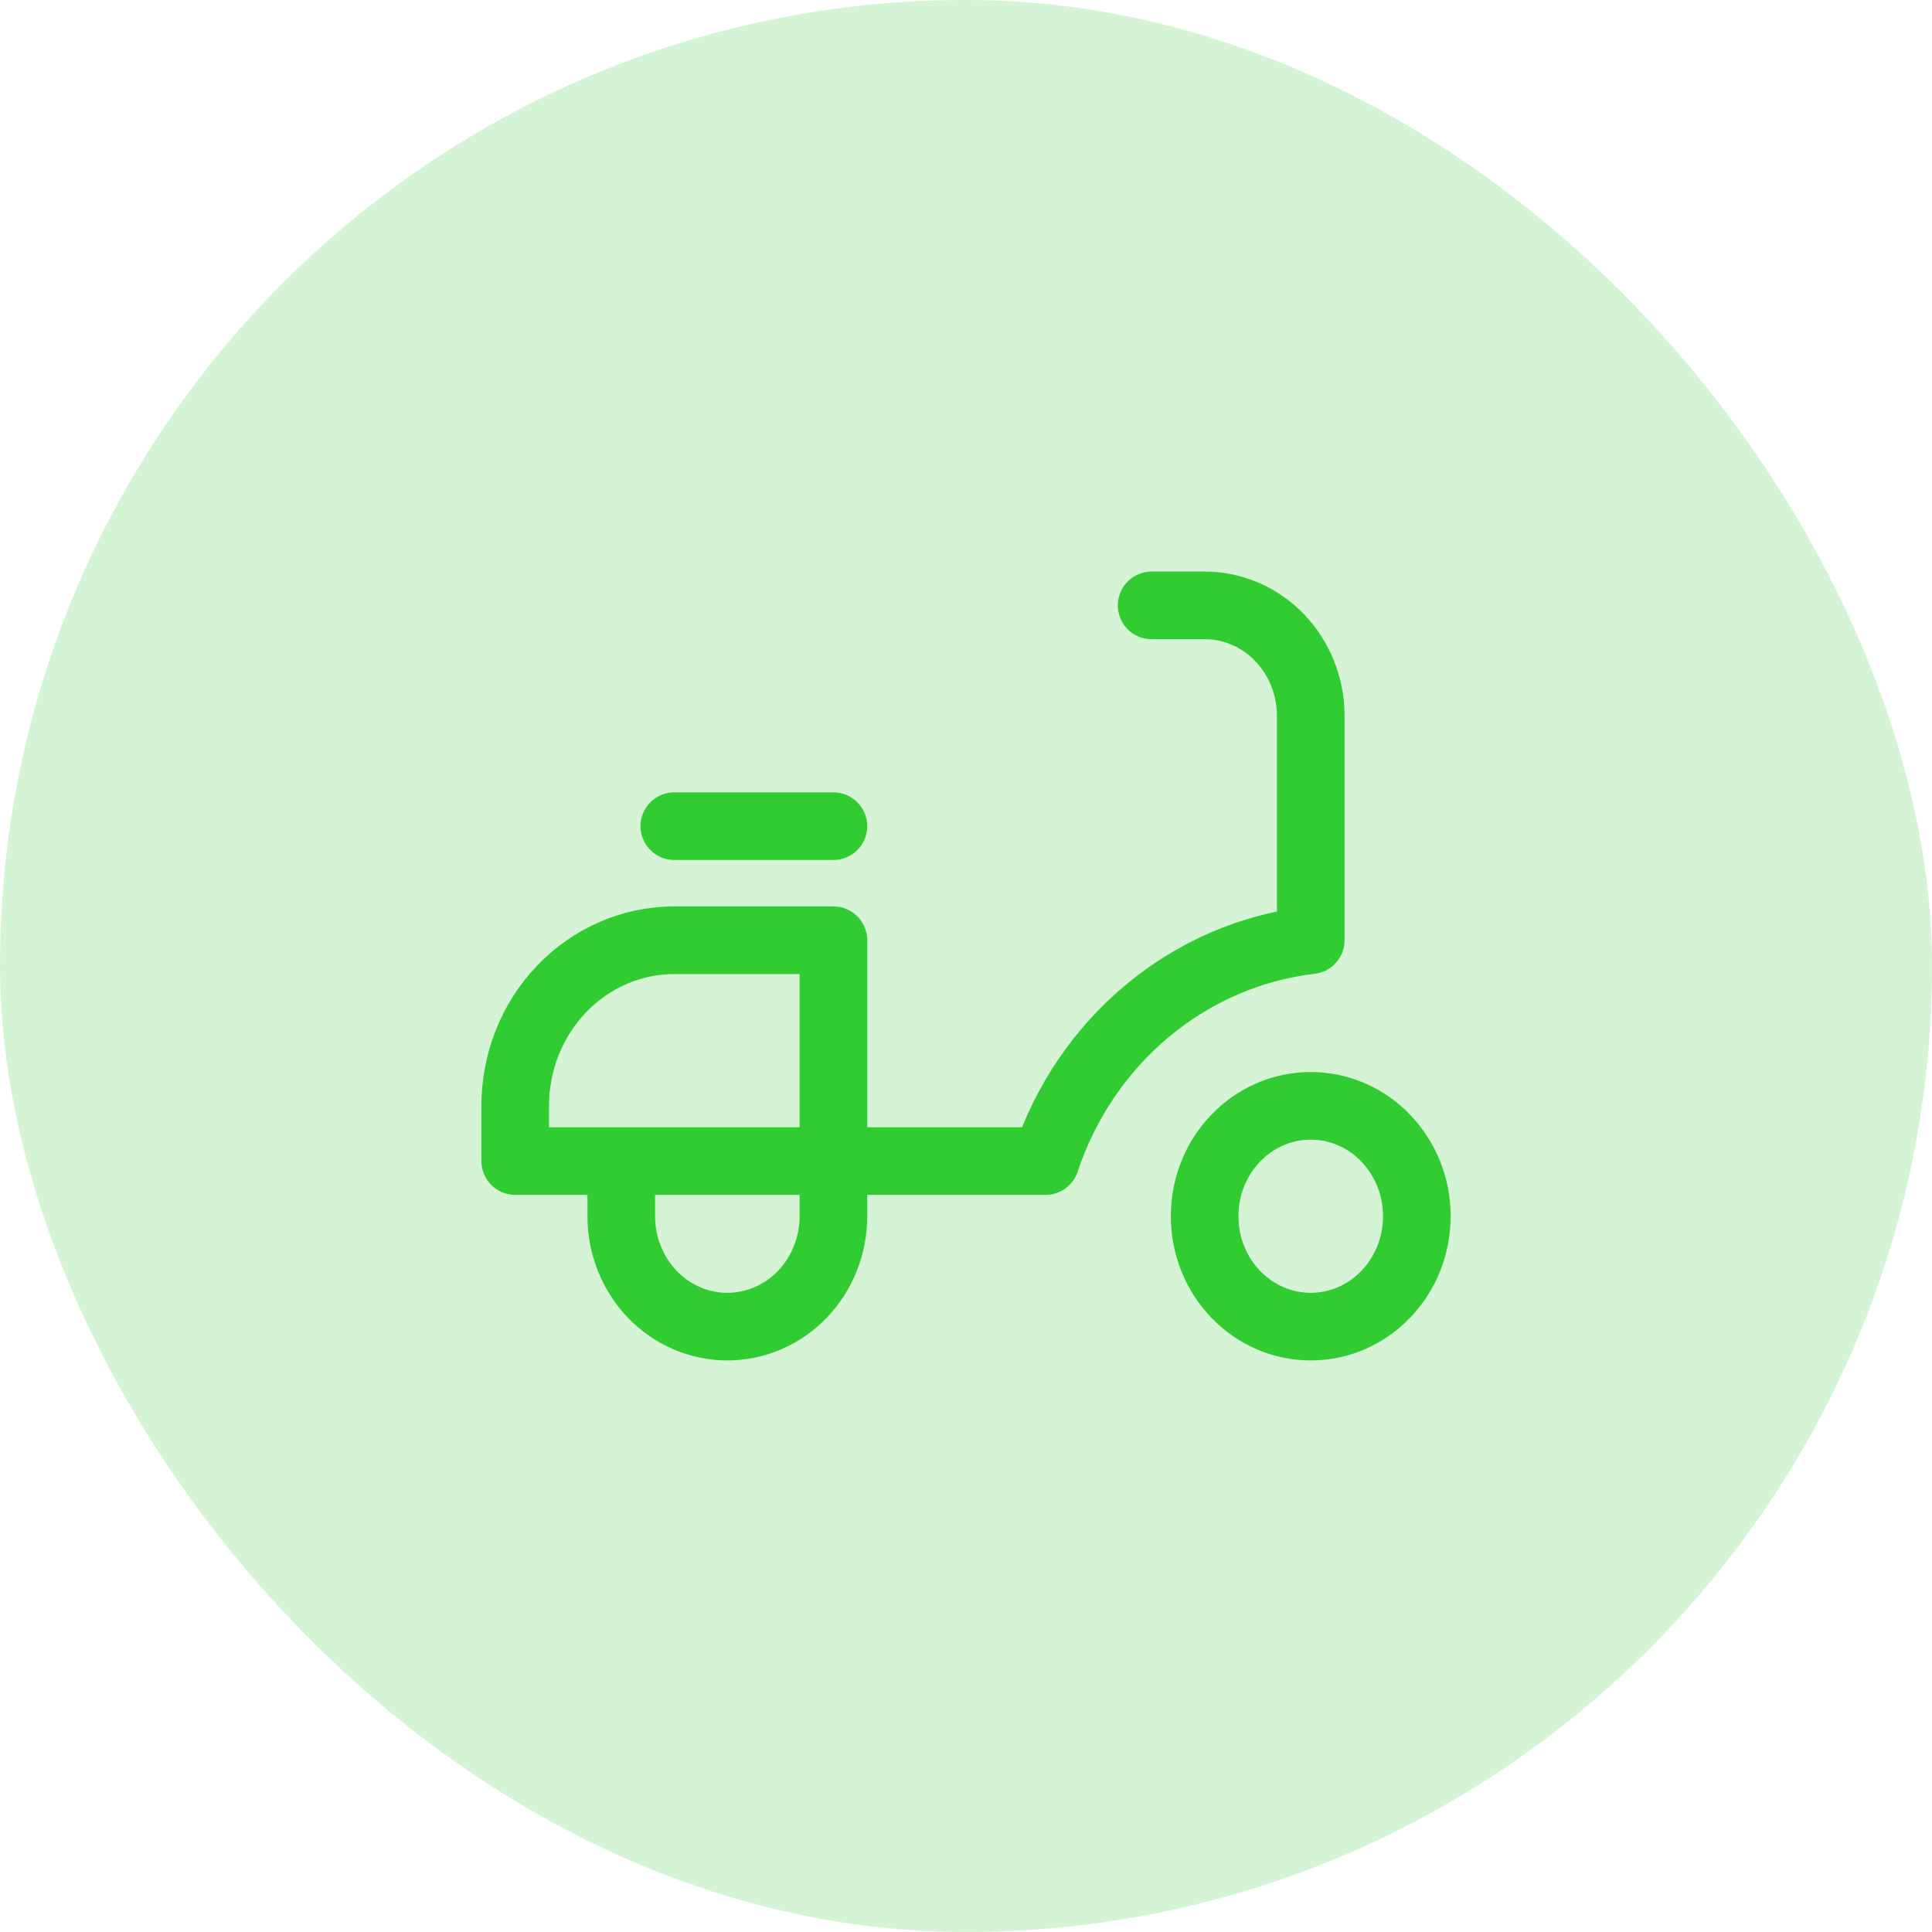 <svg width="50" height="50" viewBox="0 0 50 50" fill="none" xmlns="http://www.w3.org/2000/svg">
<rect width="50" height="50" rx="25" fill="#31CC31" fill-opacity="0.2"/>
<path d="M16.078 30.048V31.476C16.078 32.234 16.368 32.961 16.882 33.497C17.397 34.032 18.095 34.333 18.823 34.333C19.552 34.333 20.25 34.032 20.765 33.497C21.279 32.961 21.569 32.234 21.569 31.476V24.333H17.451C16.359 24.333 15.312 24.785 14.539 25.589C13.767 26.392 13.333 27.483 13.333 28.619V30.048H27.059C27.567 28.518 28.482 27.169 29.697 26.158C30.911 25.147 32.376 24.514 33.922 24.333V18.524C33.922 17.766 33.632 17.039 33.117 16.504C32.603 15.968 31.904 15.667 31.176 15.667H29.804M17.451 21.381H21.569M36.667 31.476C36.667 33.054 35.438 34.333 33.922 34.333C32.405 34.333 31.176 33.054 31.176 31.476C31.176 29.898 32.405 28.619 33.922 28.619C35.438 28.619 36.667 29.898 36.667 31.476Z" stroke="#31CC31" stroke-width="1.75" stroke-linecap="round" stroke-linejoin="round"/>
</svg>
